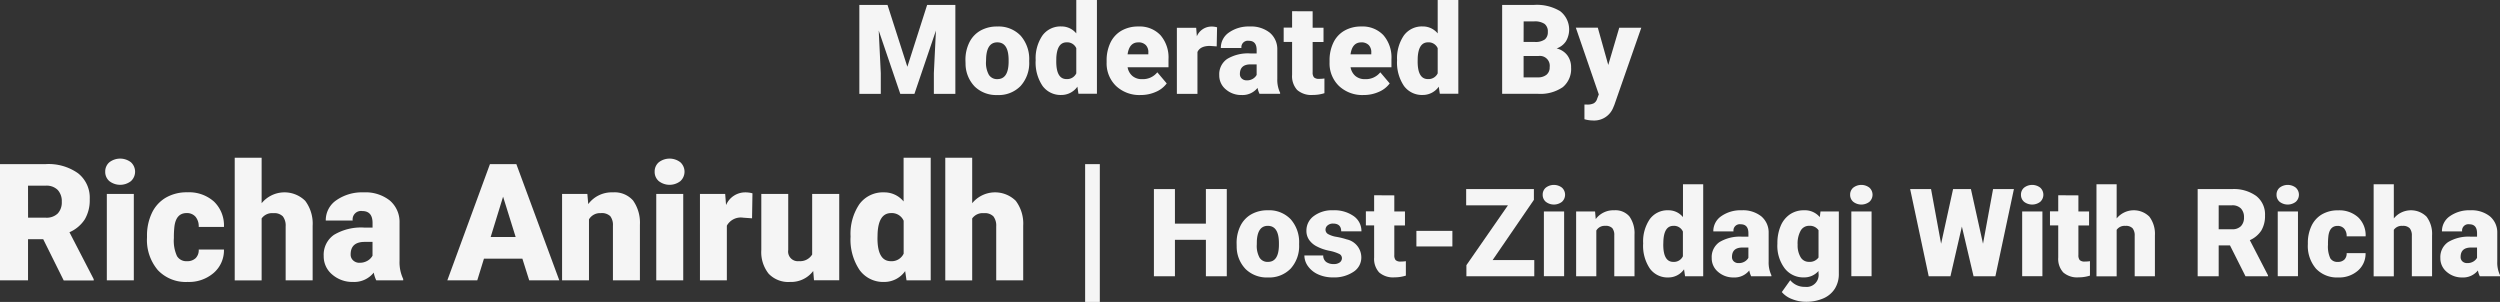 <svg xmlns="http://www.w3.org/2000/svg" width="198.878" height="24.017" viewBox="0 0 198.878 24.017">
  <rect x="0" y="0" width="198.878" height="24.017" fill="#333333" stroke="none"/>
  <g id="Group_5087" data-name="Group 5087" transform="translate(-82.561 -273.909)">
    <g id="Group_5086" data-name="Group 5086">
      <g id="Group_5049" data-name="Group 5049">
        <g id="Group_5048" data-name="Group 5048">
          <path id="Path_2059" data-name="Path 2059" d="M153.163,274.3l1.579,4.922,1.574-4.922h2.245v7.074h-1.71v-1.652l.165-3.381-1.71,5.033h-1.127l-1.715-5.038.165,3.386v1.652h-1.706V274.3Z" fill="#f5f5f5"/>
          <path id="Path_2060" data-name="Path 2060" d="M159.363,278.694a3.1,3.1,0,0,1,.306-1.4,2.186,2.186,0,0,1,.879-.945,2.642,2.642,0,0,1,1.346-.331,2.419,2.419,0,0,1,1.861.731,2.81,2.81,0,0,1,.68,1.99v.058a2.719,2.719,0,0,1-.683,1.951,2.422,2.422,0,0,1-1.848.721,2.455,2.455,0,0,1-1.8-.672,2.632,2.632,0,0,1-.733-1.825Zm1.637.1a1.949,1.949,0,0,0,.229,1.069.759.759,0,0,0,.675.34q.874,0,.894-1.346v-.165q0-1.413-.9-1.414-.82,0-.889,1.22Z" fill="#f5f5f5"/>
          <path id="Path_2061" data-name="Path 2061" d="M164.95,278.7a3.218,3.218,0,0,1,.539-1.968,1.778,1.778,0,0,1,1.507-.719,1.511,1.511,0,0,1,1.185.554v-2.662h1.642v7.462h-1.472l-.082-.563a1.552,1.552,0,0,1-1.283.66,1.773,1.773,0,0,1-1.487-.718A3.317,3.317,0,0,1,164.95,278.7Zm1.638.1q0,1.4.816,1.4a.807.807,0,0,0,.777-.456v-2a.785.785,0,0,0-.767-.467q-.759,0-.822,1.225Z" fill="#f5f5f5"/>
          <path id="Path_2062" data-name="Path 2062" d="M173.3,281.468a2.7,2.7,0,0,1-1.958-.721,2.5,2.5,0,0,1-.748-1.878v-.136a3.227,3.227,0,0,1,.3-1.423,2.183,2.183,0,0,1,.872-.955,2.631,2.631,0,0,1,1.36-.338,2.272,2.272,0,0,1,1.749.688,2.7,2.7,0,0,1,.641,1.916v.637h-3.254a1.167,1.167,0,0,0,.384.694,1.137,1.137,0,0,0,.767.253,1.469,1.469,0,0,0,1.214-.544l.748.884a2.08,2.08,0,0,1-.866.673A2.933,2.933,0,0,1,173.3,281.468Zm-.184-4.188q-.72,0-.855.953h1.651v-.127a.8.8,0,0,0-.2-.609A.792.792,0,0,0,173.113,277.28Z" fill="#f5f5f5"/>
          <path id="Path_2063" data-name="Path 2063" d="M179.351,277.6l-.539-.038q-.772,0-.992.485v3.328h-1.637v-5.257h1.535l.054.676a1.268,1.268,0,0,1,1.151-.773,1.594,1.594,0,0,1,.457.059Z" fill="#f5f5f5"/>
          <path id="Path_2064" data-name="Path 2064" d="M182.756,281.371a1.852,1.852,0,0,1-.155-.471,1.524,1.524,0,0,1-1.264.568,1.862,1.862,0,0,1-1.263-.449,1.429,1.429,0,0,1-.52-1.129,1.471,1.471,0,0,1,.632-1.293,3.221,3.221,0,0,1,1.836-.437h.506v-.279q0-.726-.627-.727a.512.512,0,0,0-.583.576H179.68a1.469,1.469,0,0,1,.649-1.237,2.725,2.725,0,0,1,1.654-.476,2.389,2.389,0,0,1,1.589.491,1.707,1.707,0,0,1,.6,1.346v2.327a2.374,2.374,0,0,0,.224,1.108v.082Zm-1.025-1.069a.911.911,0,0,0,.508-.131.828.828,0,0,0,.289-.3v-.841h-.477c-.569,0-.855.256-.855.768a.47.47,0,0,0,.151.362A.547.547,0,0,0,181.731,280.3Z" fill="#f5f5f5"/>
          <path id="Path_2065" data-name="Path 2065" d="M186.983,274.808v1.306h.865v1.137h-.865v2.4a.613.613,0,0,0,.107.413.572.572,0,0,0,.423.117,2.457,2.457,0,0,0,.408-.029v1.17a3.025,3.025,0,0,1-.924.141,1.713,1.713,0,0,1-1.248-.4,1.633,1.633,0,0,1-.4-1.21v-2.609h-.67v-1.137h.67v-1.306Z" fill="#f5f5f5"/>
          <path id="Path_2066" data-name="Path 2066" d="M191.035,281.468a2.7,2.7,0,0,1-1.958-.721,2.491,2.491,0,0,1-.748-1.878v-.136a3.213,3.213,0,0,1,.3-1.423,2.177,2.177,0,0,1,.872-.955,2.634,2.634,0,0,1,1.36-.338,2.272,2.272,0,0,1,1.749.688,2.7,2.7,0,0,1,.642,1.916v.637H190a1.177,1.177,0,0,0,.383.694,1.141,1.141,0,0,0,.768.253,1.469,1.469,0,0,0,1.214-.544l.749.884a2.083,2.083,0,0,1-.867.673A2.929,2.929,0,0,1,191.035,281.468Zm-.184-4.188q-.72,0-.855.953h1.652v-.127a.813.813,0,0,0-.2-.609A.792.792,0,0,0,190.851,277.28Z" fill="#f5f5f5"/>
          <path id="Path_2067" data-name="Path 2067" d="M193.7,278.7a3.218,3.218,0,0,1,.539-1.968,1.776,1.776,0,0,1,1.506-.719,1.512,1.512,0,0,1,1.186.554v-2.662h1.642v7.462H197.1l-.083-.563a1.551,1.551,0,0,1-1.283.66,1.771,1.771,0,0,1-1.486-.718A3.317,3.317,0,0,1,193.7,278.7Zm1.637.1q0,1.4.816,1.4a.807.807,0,0,0,.778-.456v-2a.787.787,0,0,0-.768-.467q-.758,0-.821,1.225Z" fill="#f5f5f5"/>
          <path id="Path_2068" data-name="Path 2068" d="M202.059,281.371V274.3H204.6a3.592,3.592,0,0,1,2.077.5,1.847,1.847,0,0,1,.459,2.39,1.464,1.464,0,0,1-.743.573,1.493,1.493,0,0,1,.85.545,1.577,1.577,0,0,1,.3.971,1.872,1.872,0,0,1-.659,1.562,3.13,3.13,0,0,1-1.95.532Zm1.706-4.125h.889a1.262,1.262,0,0,0,.8-.2.727.727,0,0,0,.238-.59.759.759,0,0,0-.257-.645,1.376,1.376,0,0,0-.831-.2h-.835Zm0,1.118v1.7h1.117a1.06,1.06,0,0,0,.709-.212.74.74,0,0,0,.248-.6.784.784,0,0,0-.879-.889Z" fill="#f5f5f5"/>
          <path id="Path_2069" data-name="Path 2069" d="M210.5,279.078l.874-2.964h1.754l-2.142,6.137-.093.223a1.627,1.627,0,0,1-1.613,1.02,2.58,2.58,0,0,1-.675-.1v-1.167h.214a1.127,1.127,0,0,0,.527-.1.607.607,0,0,0,.269-.358l.132-.35-1.828-5.31h1.749Z" fill="#f5f5f5"/>
        </g>
      </g>
      <g id="Group_5050" data-name="Group 5050">
        <path id="Path_2070" data-name="Path 2070" d="M86,292.94H84.791v3.271h-2.23v-9.247H86.2a4.06,4.06,0,0,1,2.572.73,2.471,2.471,0,0,1,.927,2.062,3,3,0,0,1-.391,1.6,2.765,2.765,0,0,1-1.222,1.028l1.93,3.734v.1H87.629Zm-1.206-1.714H86.2a1.263,1.263,0,0,0,.955-.335,1.289,1.289,0,0,0,.321-.933,1.31,1.31,0,0,0-.324-.939,1.253,1.253,0,0,0-.952-.34h-1.41Z" fill="#f5f5f5"/>
        <path id="Path_2071" data-name="Path 2071" d="M90.932,287.567a.955.955,0,0,1,.33-.749,1.405,1.405,0,0,1,1.715,0,1.016,1.016,0,0,1,0,1.5,1.4,1.4,0,0,1-1.715,0A.957.957,0,0,1,90.932,287.567Zm2.274,8.644H91.059v-6.872h2.147Z" fill="#f5f5f5"/>
        <path id="Path_2072" data-name="Path 2072" d="M97.429,294.687a.954.954,0,0,0,.7-.245.9.9,0,0,0,.241-.682h2.007a2.376,2.376,0,0,1-.81,1.854,3.01,3.01,0,0,1-2.086.724,3.05,3.05,0,0,1-2.363-.94,3.707,3.707,0,0,1-.863-2.6V292.7a4.185,4.185,0,0,1,.384-1.838,2.793,2.793,0,0,1,1.108-1.226,3.3,3.3,0,0,1,1.715-.429,2.975,2.975,0,0,1,2.127.743,2.635,2.635,0,0,1,.788,2.014H98.369a1.18,1.18,0,0,0-.26-.82.9.9,0,0,0-.7-.285q-.833,0-.972,1.06a7.638,7.638,0,0,0-.044.927,2.933,2.933,0,0,0,.248,1.436A.859.859,0,0,0,97.429,294.687Z" fill="#f5f5f5"/>
        <path id="Path_2073" data-name="Path 2073" d="M103.374,290.076a2.348,2.348,0,0,1,3.467-.191,3.02,3.02,0,0,1,.591,1.988v4.338h-2.147v-4.287a1.209,1.209,0,0,0-.222-.8.953.953,0,0,0-.756-.257,1.027,1.027,0,0,0-.933.419v4.928h-2.141v-9.755h2.141Z" fill="#f5f5f5"/>
        <path id="Path_2074" data-name="Path 2074" d="M112.494,296.211a2.374,2.374,0,0,1-.2-.616,1.99,1.99,0,0,1-1.651.743,2.44,2.44,0,0,1-1.651-.587,1.871,1.871,0,0,1-.68-1.477,1.92,1.92,0,0,1,.826-1.689,4.209,4.209,0,0,1,2.4-.572h.66v-.364q0-.951-.819-.951a.67.67,0,0,0-.762.754h-2.141a1.919,1.919,0,0,1,.848-1.618,3.568,3.568,0,0,1,2.163-.622,3.123,3.123,0,0,1,2.077.642,2.23,2.23,0,0,1,.781,1.759v3.042a3.111,3.111,0,0,0,.292,1.448v.108Zm-1.34-1.4a1.188,1.188,0,0,0,.663-.172,1.067,1.067,0,0,0,.378-.387v-1.1h-.622q-1.117,0-1.118,1a.611.611,0,0,0,.2.473A.714.714,0,0,0,111.154,294.814Z" fill="#f5f5f5"/>
        <path id="Path_2075" data-name="Path 2075" d="M124.116,294.484h-3.055l-.533,1.727h-2.382l3.391-9.247h2.1l3.417,9.247h-2.394Zm-2.521-1.722h1.987l-1-3.207Z" fill="#f5f5f5"/>
        <path id="Path_2076" data-name="Path 2076" d="M129.286,289.339l.07.807a2.328,2.328,0,0,1,1.962-.934,1.961,1.961,0,0,1,1.6.642,3.057,3.057,0,0,1,.549,1.93v4.427h-2.147v-4.338a1.163,1.163,0,0,0-.209-.765.97.97,0,0,0-.762-.244,1.02,1.02,0,0,0-.934.495v4.852h-2.14v-6.872Z" fill="#f5f5f5"/>
        <path id="Path_2077" data-name="Path 2077" d="M134.64,287.567a.952.952,0,0,1,.33-.749,1.405,1.405,0,0,1,1.715,0,1.016,1.016,0,0,1,0,1.5,1.4,1.4,0,0,1-1.715,0A.954.954,0,0,1,134.64,287.567Zm2.273,8.644h-2.146v-6.872h2.146Z" fill="#f5f5f5"/>
        <path id="Path_2078" data-name="Path 2078" d="M142.388,291.276l-.705-.05a1.267,1.267,0,0,0-1.3.635v4.35h-2.14v-6.872h2.007l.07.883a1.658,1.658,0,0,1,1.5-1.01,2.123,2.123,0,0,1,.6.076Z" fill="#f5f5f5"/>
        <path id="Path_2079" data-name="Path 2079" d="M147.253,295.468a2.207,2.207,0,0,1-1.836.87,2.162,2.162,0,0,1-1.711-.657,2.762,2.762,0,0,1-.582-1.89v-4.452h2.141V293.8a.77.77,0,0,0,.857.883,1.12,1.12,0,0,0,1.048-.527v-4.821h2.153v6.872h-2.007Z" fill="#f5f5f5"/>
        <path id="Path_2080" data-name="Path 2080" d="M150.225,292.724a4.2,4.2,0,0,1,.7-2.572,2.322,2.322,0,0,1,1.969-.94,1.974,1.974,0,0,1,1.549.724v-3.48H156.6v9.755h-1.924l-.108-.737a2.027,2.027,0,0,1-1.677.864,2.314,2.314,0,0,1-1.943-.94A4.326,4.326,0,0,1,150.225,292.724Zm2.14.134q0,1.828,1.067,1.829a1.052,1.052,0,0,0,1.016-.6v-2.617a1.025,1.025,0,0,0-1-.609q-.992,0-1.073,1.6Z" fill="#f5f5f5"/>
        <path id="Path_2081" data-name="Path 2081" d="M159.9,290.076a2.348,2.348,0,0,1,3.467-.191,3.02,3.02,0,0,1,.591,1.988v4.338h-2.147v-4.287a1.209,1.209,0,0,0-.222-.8.953.953,0,0,0-.756-.257,1.027,1.027,0,0,0-.933.419v4.928h-2.141v-9.755H159.9Z" fill="#f5f5f5"/>
        <path id="Path_2082" data-name="Path 2082" d="M170.053,297.926h-1.169V286.964h1.169Z" fill="#f5f5f5"/>
        <path id="Path_2083" data-name="Path 2083" d="M180.153,295.886h-1.662v-2.9h-2.463v2.9h-1.672v-6.935h1.672V291.7h2.463v-2.753h1.662Z" fill="#f5f5f5"/>
        <path id="Path_2084" data-name="Path 2084" d="M180.934,293.261a3.057,3.057,0,0,1,.3-1.374,2.155,2.155,0,0,1,.863-.926,2.592,2.592,0,0,1,1.319-.324,2.369,2.369,0,0,1,1.824.717,2.748,2.748,0,0,1,.667,1.95v.057a2.671,2.671,0,0,1-.669,1.913,2.375,2.375,0,0,1-1.813.707,2.4,2.4,0,0,1-1.767-.66,2.576,2.576,0,0,1-.718-1.788Zm1.606.1a1.919,1.919,0,0,0,.223,1.048.744.744,0,0,0,.662.334q.858,0,.876-1.32v-.162q0-1.386-.885-1.386-.806,0-.872,1.2Z" fill="#f5f5f5"/>
        <path id="Path_2085" data-name="Path 2085" d="M189.313,294.438a.372.372,0,0,0-.215-.329,3.289,3.289,0,0,0-.814-.257,3.7,3.7,0,0,1-.991-.35,1.647,1.647,0,0,1-.6-.526,1.255,1.255,0,0,1-.205-.71,1.422,1.422,0,0,1,.586-1.169,2.409,2.409,0,0,1,1.533-.46,2.675,2.675,0,0,1,1.639.462,1.444,1.444,0,0,1,.619,1.214h-1.61q0-.618-.652-.619a.644.644,0,0,0-.424.141.434.434,0,0,0-.172.35.4.4,0,0,0,.21.348,2.025,2.025,0,0,0,.669.219,5.855,5.855,0,0,1,.808.2,1.468,1.468,0,0,1,1.162,1.434,1.35,1.35,0,0,1-.626,1.148,2.753,2.753,0,0,1-1.623.443,2.8,2.8,0,0,1-1.181-.238,1.982,1.982,0,0,1-.81-.648,1.47,1.47,0,0,1-.29-.862h1.5a.625.625,0,0,0,.238.522.987.987,0,0,0,.586.164.779.779,0,0,0,.494-.133A.429.429,0,0,0,189.313,294.438Z" fill="#f5f5f5"/>
        <path id="Path_2086" data-name="Path 2086" d="M193.48,289.451v1.281h.848v1.115h-.848V294.2a.6.6,0,0,0,.105.4.558.558,0,0,0,.414.115,2.367,2.367,0,0,0,.4-.029v1.148a2.967,2.967,0,0,1-.9.138,1.681,1.681,0,0,1-1.224-.39,1.6,1.6,0,0,1-.4-1.186v-2.558h-.657v-1.115h.657v-1.281Z" fill="#f5f5f5"/>
        <path id="Path_2087" data-name="Path 2087" d="M198.1,293.514h-2.863v-1.239H198.1Z" fill="#f5f5f5"/>
        <path id="Path_2088" data-name="Path 2088" d="M201.3,294.6h3.315v1.286h-5.4v-.881l3.306-4.764h-3.325v-1.29h5.388v.857Z" fill="#f5f5f5"/>
        <path id="Path_2089" data-name="Path 2089" d="M205.284,289.4a.713.713,0,0,1,.248-.562,1.053,1.053,0,0,1,1.286,0,.763.763,0,0,1,0,1.124,1.053,1.053,0,0,1-1.286,0A.713.713,0,0,1,205.284,289.4Zm1.705,6.483h-1.61v-5.154h1.61Z" fill="#f5f5f5"/>
        <path id="Path_2090" data-name="Path 2090" d="M209.451,290.732l.052.605a1.749,1.749,0,0,1,1.473-.7,1.469,1.469,0,0,1,1.2.481,2.288,2.288,0,0,1,.412,1.448v3.32h-1.609v-3.253a.867.867,0,0,0-.158-.574.727.727,0,0,0-.571-.184.764.764,0,0,0-.7.372v3.639h-1.606v-5.154Z" fill="#f5f5f5"/>
        <path id="Path_2091" data-name="Path 2091" d="M213.276,293.271a3.151,3.151,0,0,1,.528-1.929,1.742,1.742,0,0,1,1.478-.705,1.483,1.483,0,0,1,1.162.543v-2.61h1.609v7.316H216.61l-.081-.553a1.519,1.519,0,0,1-1.258.648,1.734,1.734,0,0,1-1.456-.7A3.239,3.239,0,0,1,213.276,293.271Zm1.6.1q0,1.371.8,1.372a.792.792,0,0,0,.762-.448v-1.963a.772.772,0,0,0-.753-.457q-.744,0-.8,1.2Z" fill="#f5f5f5"/>
        <path id="Path_2092" data-name="Path 2092" d="M221.869,295.886a1.843,1.843,0,0,1-.153-.462,1.493,1.493,0,0,1-1.238.557,1.825,1.825,0,0,1-1.238-.441,1.4,1.4,0,0,1-.51-1.107,1.441,1.441,0,0,1,.619-1.267,3.154,3.154,0,0,1,1.8-.429h.5v-.272q0-.714-.614-.714a.5.5,0,0,0-.572.565h-1.606a1.44,1.44,0,0,1,.637-1.213,2.668,2.668,0,0,1,1.622-.466,2.342,2.342,0,0,1,1.557.481,1.671,1.671,0,0,1,.586,1.319v2.282a2.33,2.33,0,0,0,.219,1.086v.081Zm-1.005-1.048a.889.889,0,0,0,.5-.129.8.8,0,0,0,.284-.29V293.6h-.467q-.838,0-.838.752a.46.46,0,0,0,.147.355A.536.536,0,0,0,220.864,294.838Z" fill="#f5f5f5"/>
        <path id="Path_2093" data-name="Path 2093" d="M223.955,293.271a3.485,3.485,0,0,1,.257-1.381,2.078,2.078,0,0,1,.738-.927,1.95,1.95,0,0,1,1.119-.326,1.548,1.548,0,0,1,1.258.543l.057-.448h1.458v4.959a2.172,2.172,0,0,1-.317,1.183,2.037,2.037,0,0,1-.917.772,3.377,3.377,0,0,1-1.391.269,2.909,2.909,0,0,1-1.1-.214,1.974,1.974,0,0,1-.811-.558l.671-.943a1.469,1.469,0,0,0,1.181.529.956.956,0,0,0,1.067-1.1v-.162a1.507,1.507,0,0,1-1.167.51,1.865,1.865,0,0,1-1.524-.721,2.989,2.989,0,0,1-.581-1.932Zm1.61.1a1.833,1.833,0,0,0,.238,1,.75.75,0,0,0,.666.369.853.853,0,0,0,.758-.348v-2.167a.829.829,0,0,0-.747-.353.757.757,0,0,0-.672.384A2.088,2.088,0,0,0,225.565,293.371Z" fill="#f5f5f5"/>
        <path id="Path_2094" data-name="Path 2094" d="M229.742,289.4a.716.716,0,0,1,.248-.562,1.053,1.053,0,0,1,1.286,0,.761.761,0,0,1,0,1.124,1.053,1.053,0,0,1-1.286,0A.716.716,0,0,1,229.742,289.4Zm1.705,6.483h-1.61v-5.154h1.61Z" fill="#f5f5f5"/>
        <path id="Path_2095" data-name="Path 2095" d="M240.312,293.3l.8-4.348h1.658l-1.473,6.935H239.56l-.929-3.954-.91,3.954h-1.729l-1.476-6.935h1.662l.8,4.348.953-4.348h1.419Z" fill="#f5f5f5"/>
        <path id="Path_2096" data-name="Path 2096" d="M243.332,289.4a.716.716,0,0,1,.248-.562,1.053,1.053,0,0,1,1.286,0,.763.763,0,0,1,0,1.124,1.053,1.053,0,0,1-1.286,0A.716.716,0,0,1,243.332,289.4Zm1.705,6.483h-1.61v-5.154h1.61Z" fill="#f5f5f5"/>
        <path id="Path_2097" data-name="Path 2097" d="M247.9,289.451v1.281h.849v1.115H247.9V294.2a.6.6,0,0,0,.106.4.555.555,0,0,0,.414.115,2.363,2.363,0,0,0,.4-.029v1.148a2.967,2.967,0,0,1-.9.138,1.681,1.681,0,0,1-1.224-.39,1.6,1.6,0,0,1-.4-1.186v-2.558h-.657v-1.115h.657v-1.281Z" fill="#f5f5f5"/>
        <path id="Path_2098" data-name="Path 2098" d="M250.944,291.285a1.761,1.761,0,0,1,2.6-.143,2.265,2.265,0,0,1,.443,1.491v3.253h-1.609v-3.215a.91.91,0,0,0-.167-.6.716.716,0,0,0-.567-.193.769.769,0,0,0-.7.315v3.7h-1.606V288.57h1.606Z" fill="#f5f5f5"/>
        <path id="Path_2099" data-name="Path 2099" d="M259.96,293.433h-.9v2.453h-1.672v-6.935h2.729a3.046,3.046,0,0,1,1.929.547,1.852,1.852,0,0,1,.7,1.546,2.254,2.254,0,0,1-.292,1.2,2.087,2.087,0,0,1-.917.771l1.448,2.8v.072h-1.791Zm-.9-1.286h1.057a.95.95,0,0,0,.717-.251.97.97,0,0,0,.24-.7.983.983,0,0,0-.242-.7.943.943,0,0,0-.715-.255h-1.057Z" fill="#f5f5f5"/>
        <path id="Path_2100" data-name="Path 2100" d="M263.662,289.4a.716.716,0,0,1,.247-.562,1.053,1.053,0,0,1,1.286,0,.761.761,0,0,1,0,1.124,1.053,1.053,0,0,1-1.286,0A.716.716,0,0,1,263.662,289.4Zm1.705,6.483h-1.61v-5.154h1.61Z" fill="#f5f5f5"/>
        <path id="Path_2101" data-name="Path 2101" d="M268.535,294.743a.712.712,0,0,0,.524-.184.676.676,0,0,0,.181-.512h1.505a1.785,1.785,0,0,1-.607,1.391,2.262,2.262,0,0,1-1.565.543,2.287,2.287,0,0,1-1.772-.7,2.777,2.777,0,0,1-.648-1.953v-.066a3.139,3.139,0,0,1,.288-1.379,2.1,2.1,0,0,1,.831-.92,2.483,2.483,0,0,1,1.287-.321,2.233,2.233,0,0,1,1.6.557,1.977,1.977,0,0,1,.591,1.51H269.24a.879.879,0,0,0-.2-.614.673.673,0,0,0-.523-.215q-.625,0-.729.8a5.473,5.473,0,0,0-.033.7,2.206,2.206,0,0,0,.185,1.077A.644.644,0,0,0,268.535,294.743Z" fill="#f5f5f5"/>
        <path id="Path_2102" data-name="Path 2102" d="M272.993,291.285a1.762,1.762,0,0,1,2.6-.143,2.265,2.265,0,0,1,.442,1.491v3.253h-1.609v-3.215a.91.91,0,0,0-.167-.6.715.715,0,0,0-.567-.193.771.771,0,0,0-.7.315v3.7h-1.605V288.57h1.605Z" fill="#f5f5f5"/>
        <path id="Path_2103" data-name="Path 2103" d="M279.833,295.886a1.808,1.808,0,0,1-.152-.462,1.5,1.5,0,0,1-1.239.557,1.826,1.826,0,0,1-1.238-.441,1.4,1.4,0,0,1-.51-1.107,1.441,1.441,0,0,1,.619-1.267,3.154,3.154,0,0,1,1.8-.429h.5v-.272c0-.476-.206-.714-.615-.714a.5.5,0,0,0-.572.565h-1.605a1.439,1.439,0,0,1,.636-1.213,2.67,2.67,0,0,1,1.622-.466,2.34,2.34,0,0,1,1.557.481,1.671,1.671,0,0,1,.586,1.319v2.282a2.316,2.316,0,0,0,.22,1.086v.081Zm-1.005-1.048a.9.9,0,0,0,.5-.129.806.806,0,0,0,.284-.29V293.6h-.468q-.838,0-.838.752a.458.458,0,0,0,.148.355A.532.532,0,0,0,278.828,294.838Z" fill="#f5f5f5"/>
      </g>
    </g>
  </g>
</svg>
